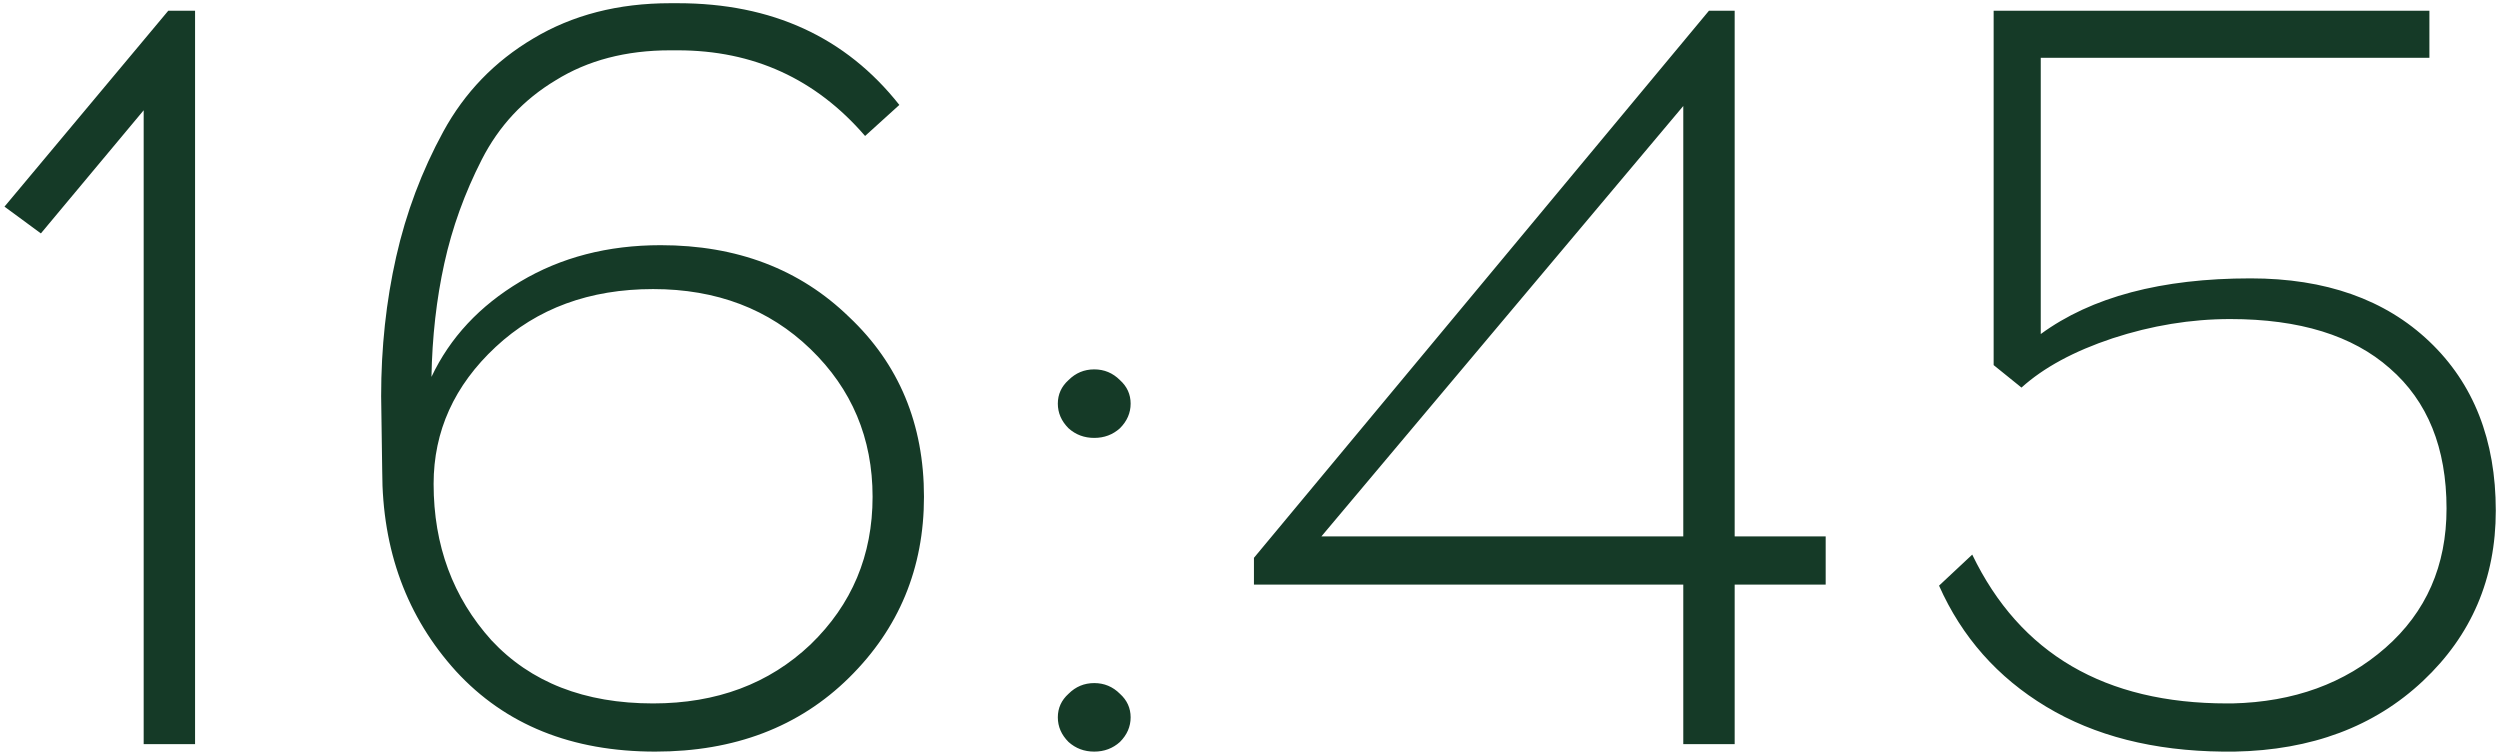 <?xml version="1.0" encoding="UTF-8"?> <svg xmlns="http://www.w3.org/2000/svg" width="467" height="141" viewBox="0 0 467 141" fill="none"><path d="M36.438 139H26.838V20.6L7.638 43.6L0.838 38.6L31.438 2H36.438V139ZM125.198 0.6H126.598C144.198 0.6 157.998 6.933 167.998 19.6L161.598 25.4C152.398 14.733 140.731 9.4 126.598 9.4H125.198C116.931 9.4 109.798 11.267 103.798 15C97.798 18.6 93.198 23.533 89.998 29.8C86.798 36.067 84.464 42.533 82.998 49.2C81.531 55.867 80.731 62.933 80.598 70.4C84.064 63.067 89.598 57.133 97.198 52.6C104.798 48.067 113.531 45.8 123.398 45.8C137.664 45.8 149.398 50.267 158.598 59.2C167.931 68 172.598 79.2 172.598 92.8C172.598 106.133 167.931 117.4 158.598 126.6C149.264 135.8 137.198 140.4 122.398 140.4C106.798 140.4 94.398 135.4 85.198 125.4C75.998 115.267 71.398 102.8 71.398 88L71.198 74C71.198 64.933 72.131 56.267 73.998 48C75.864 39.733 78.798 31.933 82.798 24.6C86.798 17.267 92.398 11.467 99.598 7.2C106.931 2.8 115.464 0.6 125.198 0.6ZM151.398 65.2C143.664 57.733 133.864 54 121.998 54C110.131 54 100.331 57.6 92.598 64.8C84.864 72 80.998 80.533 80.998 90.4C80.998 101.867 84.598 111.6 91.798 119.6C99.131 127.467 109.198 131.4 121.998 131.4C133.864 131.4 143.664 127.733 151.398 120.4C159.131 112.933 162.998 103.733 162.998 92.8C162.998 81.867 159.131 72.667 151.398 65.2ZM199.602 71C200.936 69.667 202.536 69 204.402 69C206.269 69 207.869 69.667 209.202 71C210.536 72.2 211.202 73.667 211.202 75.4C211.202 77.133 210.536 78.667 209.202 80C207.869 81.2 206.269 81.8 204.402 81.8C202.536 81.8 200.936 81.2 199.602 80C198.269 78.667 197.602 77.133 197.602 75.4C197.602 73.667 198.269 72.2 199.602 71ZM199.602 129.6C200.936 128.267 202.536 127.6 204.402 127.6C206.269 127.6 207.869 128.267 209.202 129.6C210.536 130.8 211.202 132.267 211.202 134C211.202 135.733 210.536 137.267 209.202 138.6C207.869 139.8 206.269 140.4 204.402 140.4C202.536 140.4 200.936 139.8 199.602 138.6C198.269 137.267 197.602 135.733 197.602 134C197.602 132.267 198.269 130.8 199.602 129.6ZM324.037 109.2V139H314.437V109.2H234.237V104.2L319.237 2H324.037V100.2H341.037V109.2H324.037ZM314.437 19.8L246.837 100.2H314.437V19.8ZM453.813 10.8H381.213V62.4C390.68 55.467 403.747 52 420.413 52C434.413 52 445.547 55.933 453.813 63.8C462.08 71.667 466.213 82.2 466.213 95.4C466.213 108.067 461.68 118.667 452.613 127.2C443.547 135.733 431.813 140.133 417.413 140.4H415.213C402.28 140.267 391.28 137.467 382.213 132C373.147 126.533 366.48 119 362.213 109.4L368.413 103.6C377.347 122.133 393.213 131.4 416.013 131.4H417.013C428.48 131.133 438.013 127.667 445.613 121C453.213 114.333 457.013 105.667 457.013 95C457.013 83.667 453.48 74.933 446.413 68.8C439.48 62.667 429.547 59.6 416.613 59.6C409.28 59.6 401.947 60.8 394.613 63.2C387.413 65.6 381.747 68.667 377.613 72.4L372.413 68.2V2H453.813V10.8Z" fill="#153A27"></path></svg> 